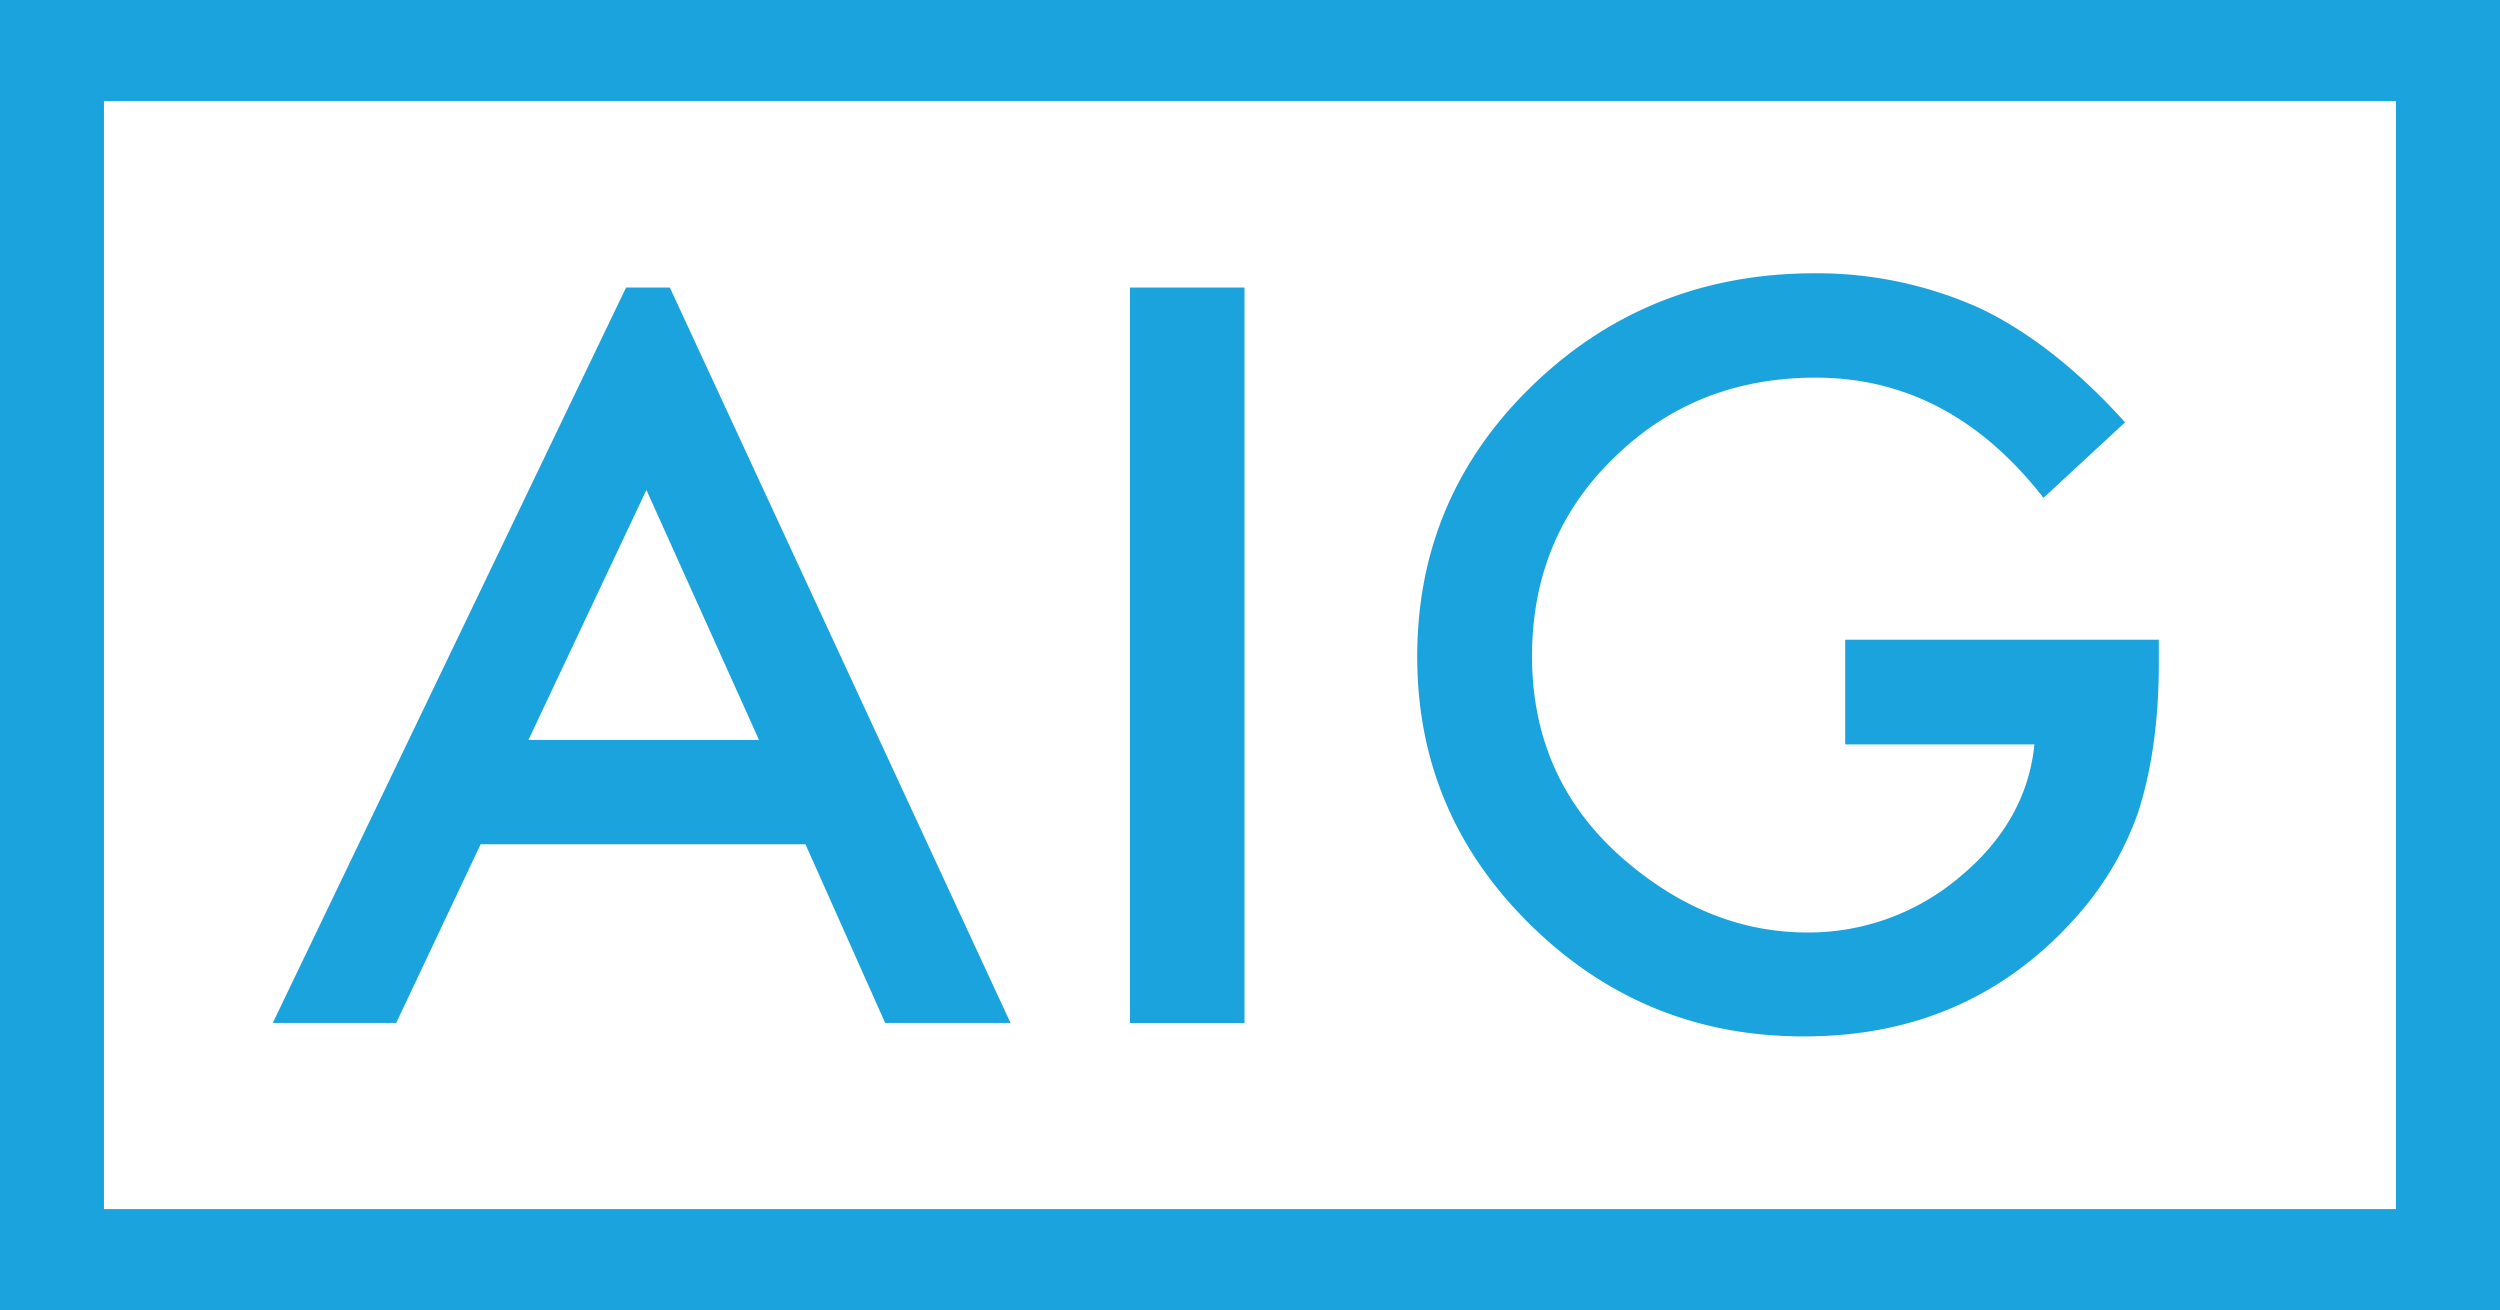 <?xml version="1.0" encoding="UTF-8"?>
<!DOCTYPE svg PUBLIC '-//W3C//DTD SVG 1.0//EN'
          'http://www.w3.org/TR/2001/REC-SVG-20010904/DTD/svg10.dtd'>
<svg height="294.88" viewBox="0 0 562.72 294.88" width="562.72" xmlns="http://www.w3.org/2000/svg" xmlns:xlink="http://www.w3.org/1999/xlink"
><g fill="#1ba3dd"
  ><path d="m140.92 64.72-79.52 165.53h27.78l19-40.21h73.12l17.94 40.21h28.21l-76.68-165.53zm4.58 45.56 25.35 56.28h-51.91z"
    /><path d="m254.34 64.72h25.78v165.54h-25.78z"
    /><path d="m415.33 144h70.59v5.47q0 18.64-4.53 33a69.79 69.79 0 0 1 -14.93 24.88q-23.79 26-60.52 25.93-35.87 0-61.41-25.07t-25.53-60.41q0-36 26-61.1t63.28-25.19a89.33 89.33 0 0 1 37.41 7.89q16.59 7.9 32.64 25.66l-18.37 17q-21.05-27.06-51.27-27.06-27.1 0-45.48 18.12-18.35 17.8-18.37 44.58 0 27.67 20.48 45.57 19.14 16.62 41.48 16.62a52.62 52.62 0 0 0 34.2-12.4q15.15-12.51 16.93-29.94h-42.6z"
    /><path d="m0 294.88h562.72v-294.88h-562.72zm23.4-272.14h515.91v249.41h-515.91z"
  /></g
></svg
>
